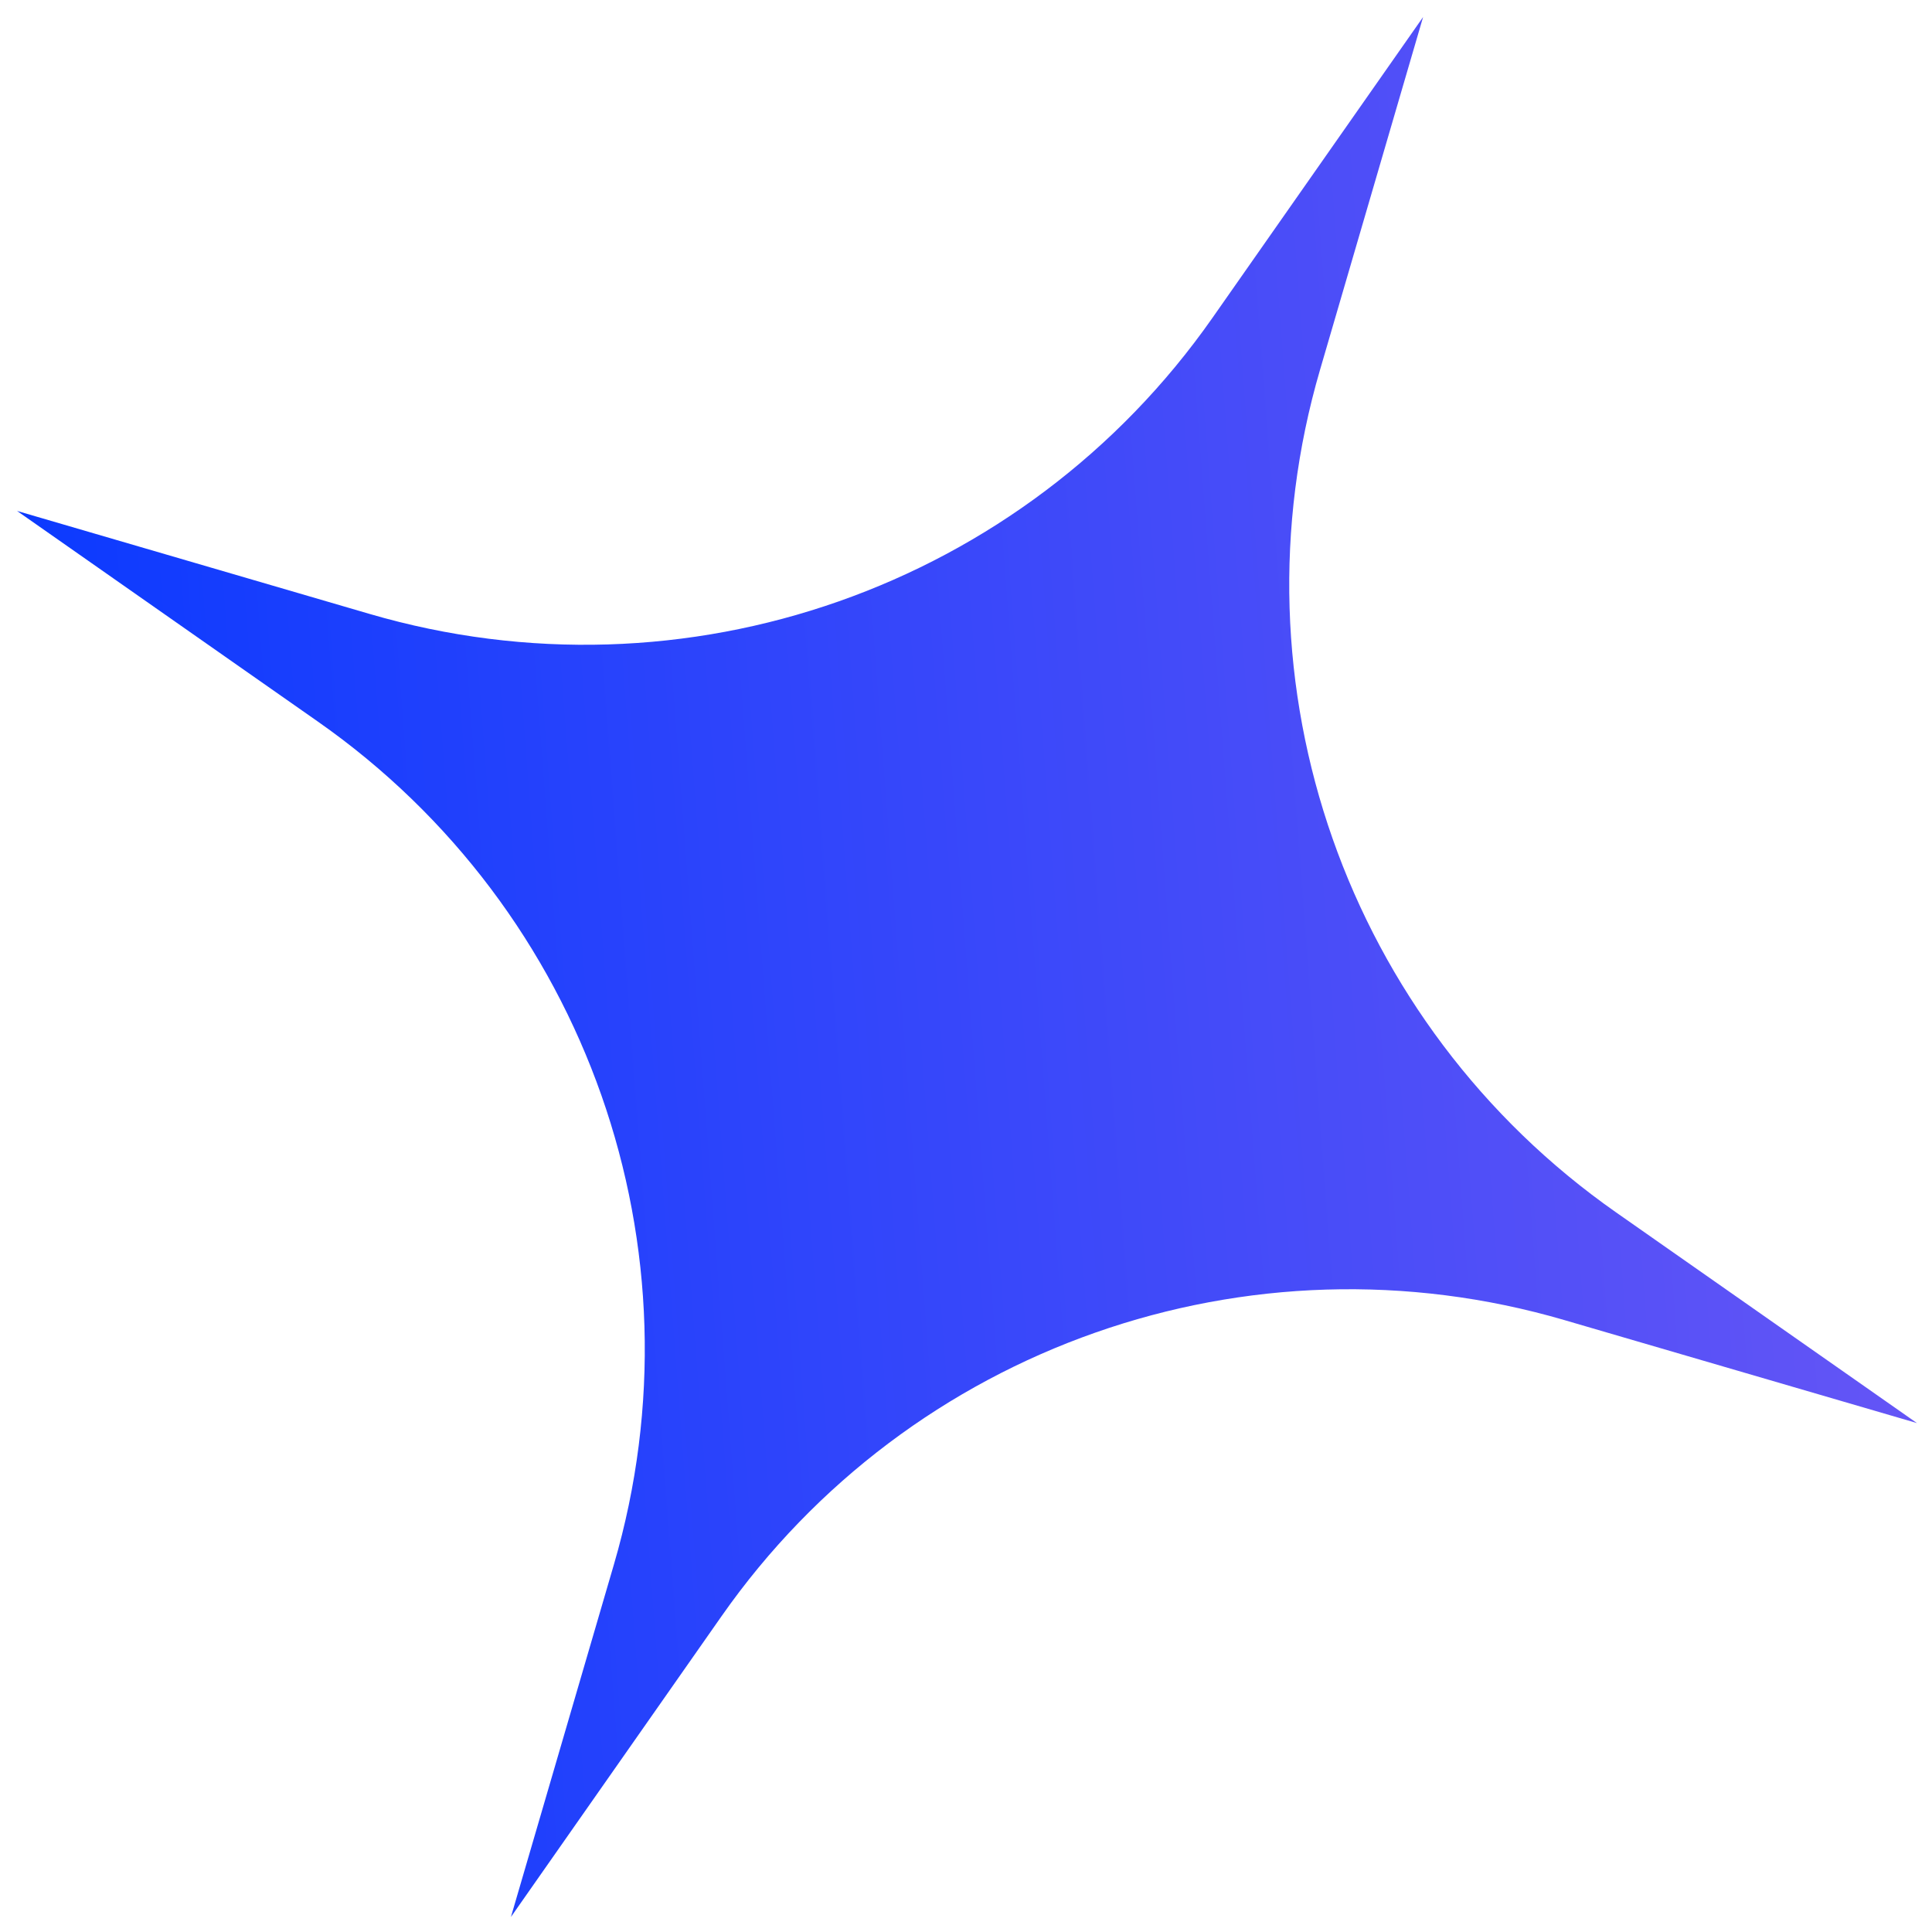<svg width="22" height="22" viewBox="0 0 22 22" fill="none" xmlns="http://www.w3.org/2000/svg">
<path d="M16.205 0.194L15.032 4.209C13.982 7.8 15.338 11.66 18.403 13.806L21.829 16.205L17.814 15.032C14.223 13.982 10.363 15.338 8.217 18.403L5.818 21.829L6.991 17.814C8.041 14.223 6.685 10.363 3.62 8.217L0.194 5.818L4.209 6.991C7.8 8.041 11.66 6.685 13.806 3.62L16.205 0.194Z" fill="url(#paint0_linear_1472_3867)"/>
<defs>
<linearGradient id="paint0_linear_1472_3867" x1="-0.954" y1="11.922" x2="22.977" y2="10.101" gradientUnits="userSpaceOnUse">
<stop stop-color="#0538FF"/>
<stop offset="1" stop-color="#6B57F5"/>
</linearGradient>
</defs>
</svg>
